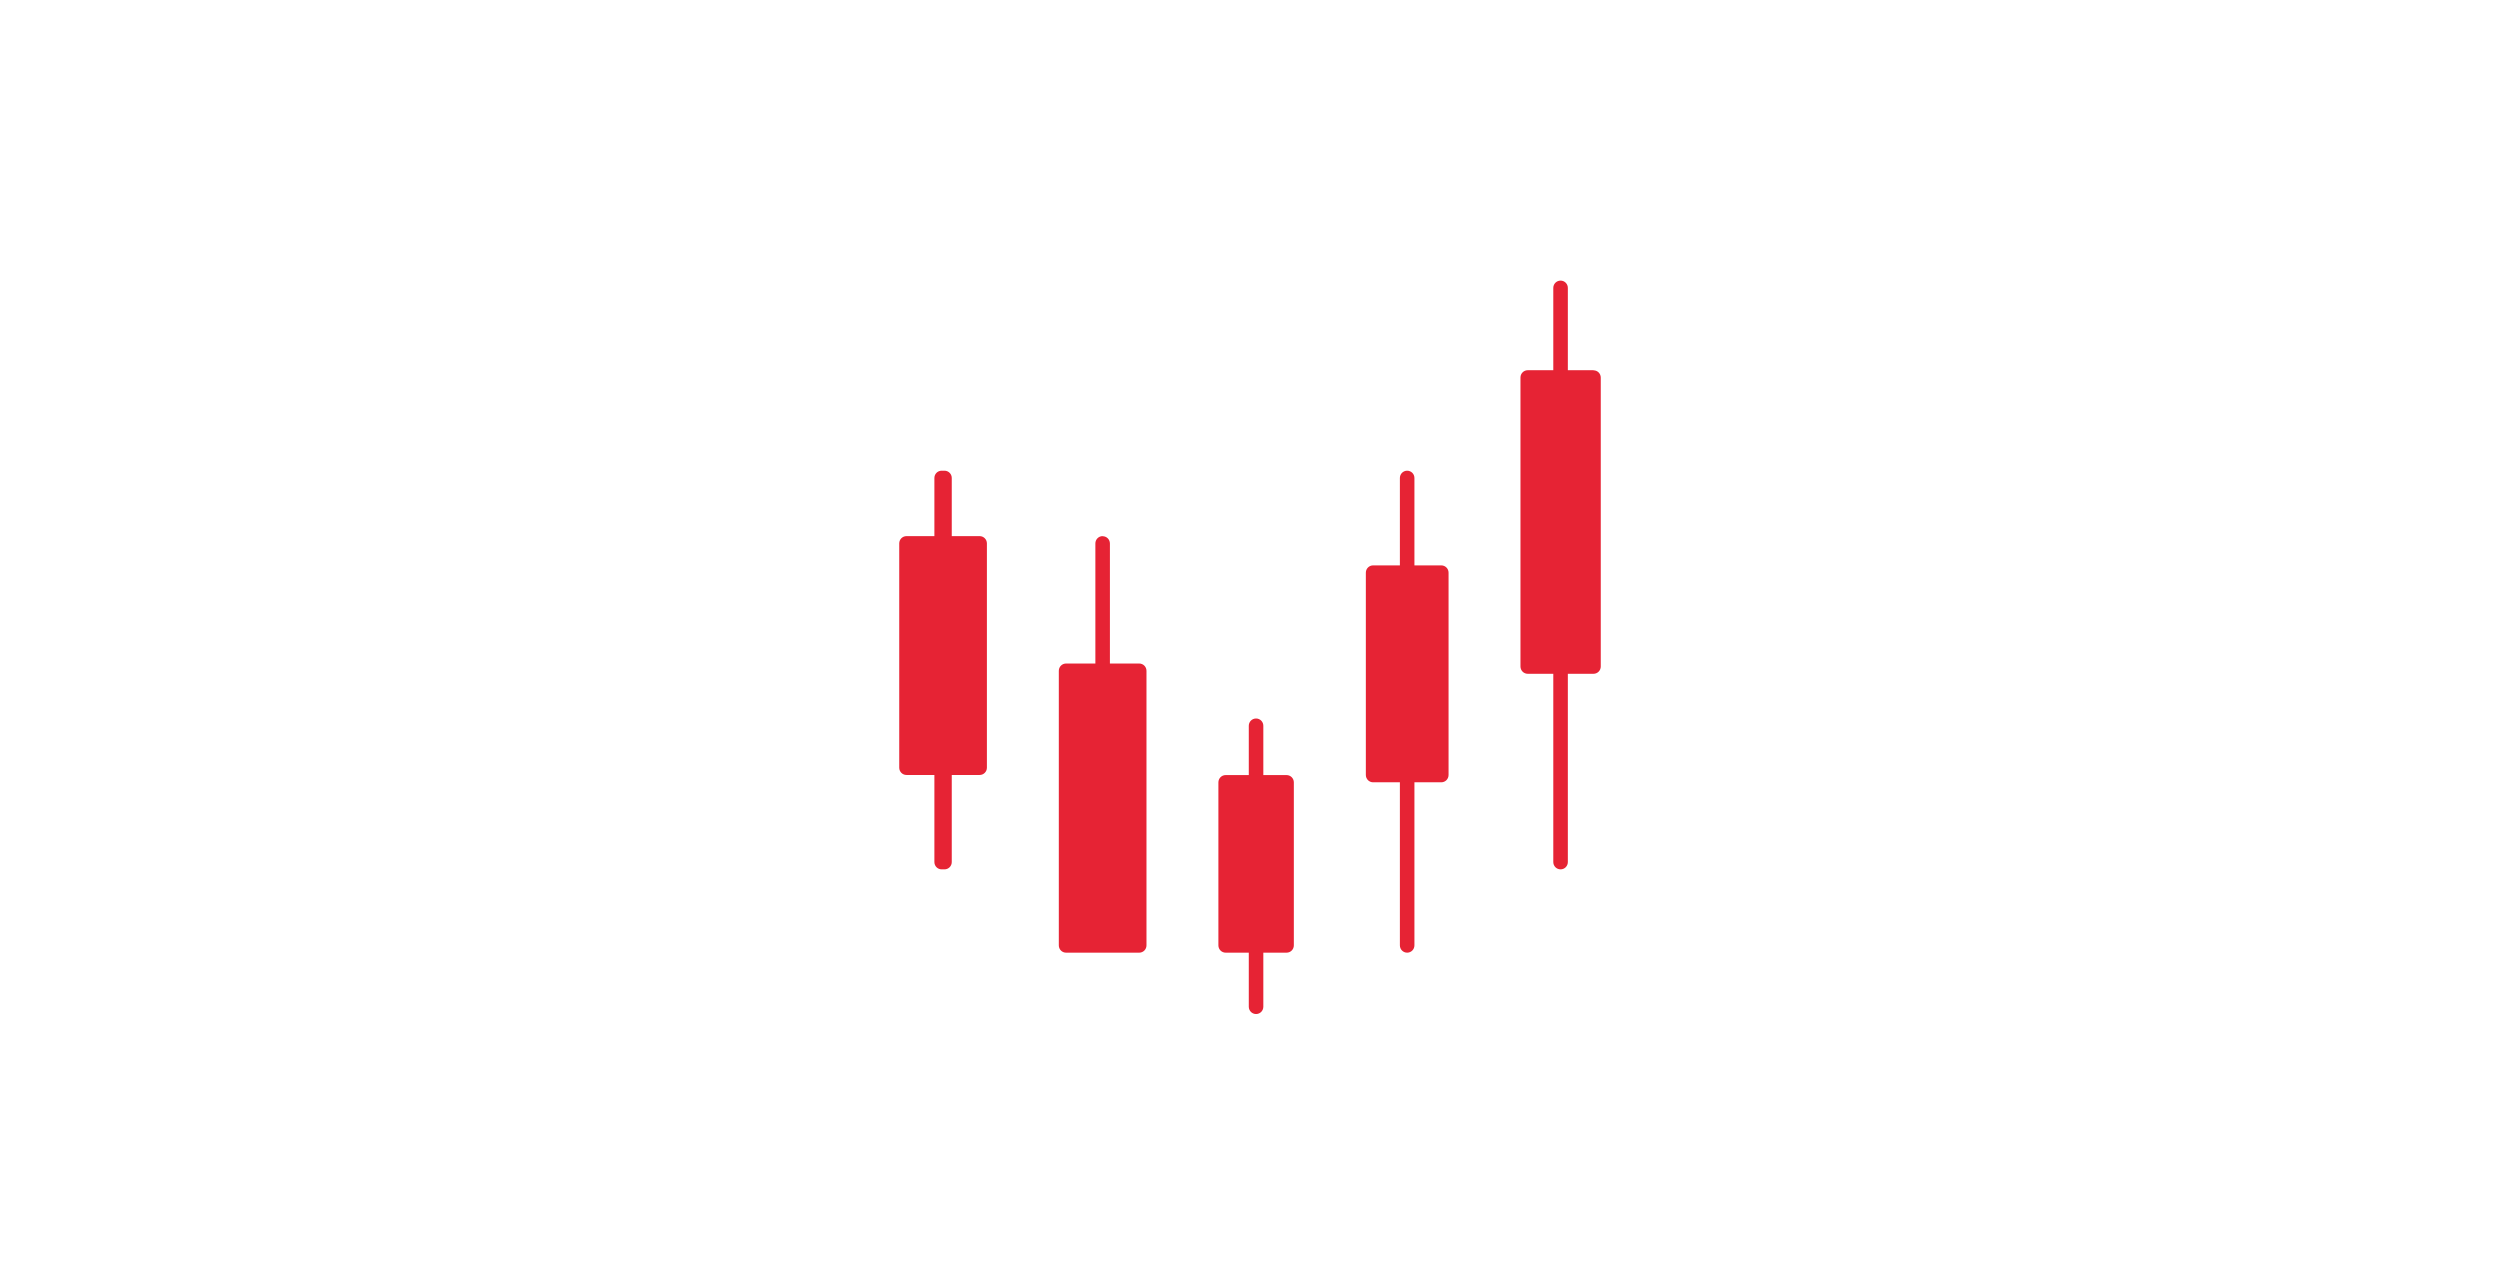 <svg width="196" height="101" viewBox="0 0 196 101" fill="none" xmlns="http://www.w3.org/2000/svg">
    <g clip-path="url(#clip0_8387_9518)">
        <path d="M89.314 52.02H83.581C83.264 52.02 83.011 52.275 83.011 52.594V74.116C83.011 74.434 83.264 74.689 83.581 74.689H89.314C89.63 74.689 89.884 74.434 89.884 74.116V52.594C89.884 52.275 89.63 52.02 89.314 52.02Z" fill="#E62334"/>
        <path d="M86.447 42.032C86.131 42.032 85.877 42.287 85.877 42.606V70.364C85.877 70.683 86.131 70.938 86.447 70.938C86.764 70.938 87.017 70.683 87.017 70.364V42.614C87.017 42.295 86.764 42.04 86.447 42.04V42.032Z" fill="#E62334"/>
        <path d="M112.997 44.326H107.652C107.336 44.326 107.082 44.581 107.082 44.9V60.758C107.082 61.077 107.336 61.332 107.652 61.332H112.997C113.314 61.332 113.567 61.077 113.567 60.758V44.9C113.567 44.581 113.314 44.326 112.997 44.326Z" fill="#E62334"/>
        <path d="M110.321 36.903C110.004 36.903 109.751 37.157 109.751 37.476V74.115C109.751 74.434 110.004 74.689 110.321 74.689C110.637 74.689 110.891 74.434 110.891 74.115V37.476C110.891 37.157 110.637 36.903 110.321 36.903Z" fill="#E62334"/>
        <path d="M124.93 29.025H119.775C119.458 29.025 119.205 29.28 119.205 29.599V52.251C119.205 52.57 119.458 52.825 119.775 52.825H124.93C125.247 52.825 125.5 52.57 125.5 52.251V29.607C125.5 29.288 125.247 29.033 124.93 29.033V29.025Z" fill="#E62334"/>
        <path d="M122.349 22C122.032 22 121.778 22.255 121.778 22.573V67.584C121.778 67.903 122.032 68.158 122.349 68.158C122.665 68.158 122.919 67.903 122.919 67.584V22.573C122.919 22.255 122.665 22 122.349 22Z" fill="#E62334"/>
        <path d="M76.803 42.032H71.07C70.753 42.032 70.5 42.287 70.5 42.606V60.185C70.5 60.503 70.753 60.758 71.07 60.758H76.803C77.12 60.758 77.373 60.503 77.373 60.185V42.606C77.373 42.287 77.12 42.032 76.803 42.032Z" fill="#E62334"/>
        <path d="M74.047 36.903H73.826C73.509 36.903 73.256 37.157 73.256 37.476V67.584C73.256 67.903 73.509 68.158 73.826 68.158H74.047C74.364 68.158 74.618 67.903 74.618 67.584V37.476C74.618 37.157 74.364 36.903 74.047 36.903Z" fill="#E62334"/>
        <path d="M100.866 60.766H96.092C95.775 60.766 95.522 61.021 95.522 61.34V74.116C95.522 74.434 95.775 74.689 96.092 74.689H100.866C101.183 74.689 101.437 74.434 101.437 74.116V61.34C101.437 61.021 101.183 60.766 100.866 60.766Z" fill="#E62334"/>
        <path d="M98.475 56.33C98.158 56.33 97.905 56.584 97.905 56.903V78.927C97.905 79.245 98.158 79.5 98.475 79.5C98.792 79.5 99.045 79.245 99.045 78.927V56.903C99.045 56.584 98.792 56.33 98.475 56.33Z" fill="#E62334"/>
    </g>
    <defs>
        <clipPath id="clip0_8387_9518">
            <rect width="55" height="57.5" fill="white" transform="translate(70.5 22)"/>
        </clipPath>
    </defs>
</svg>
